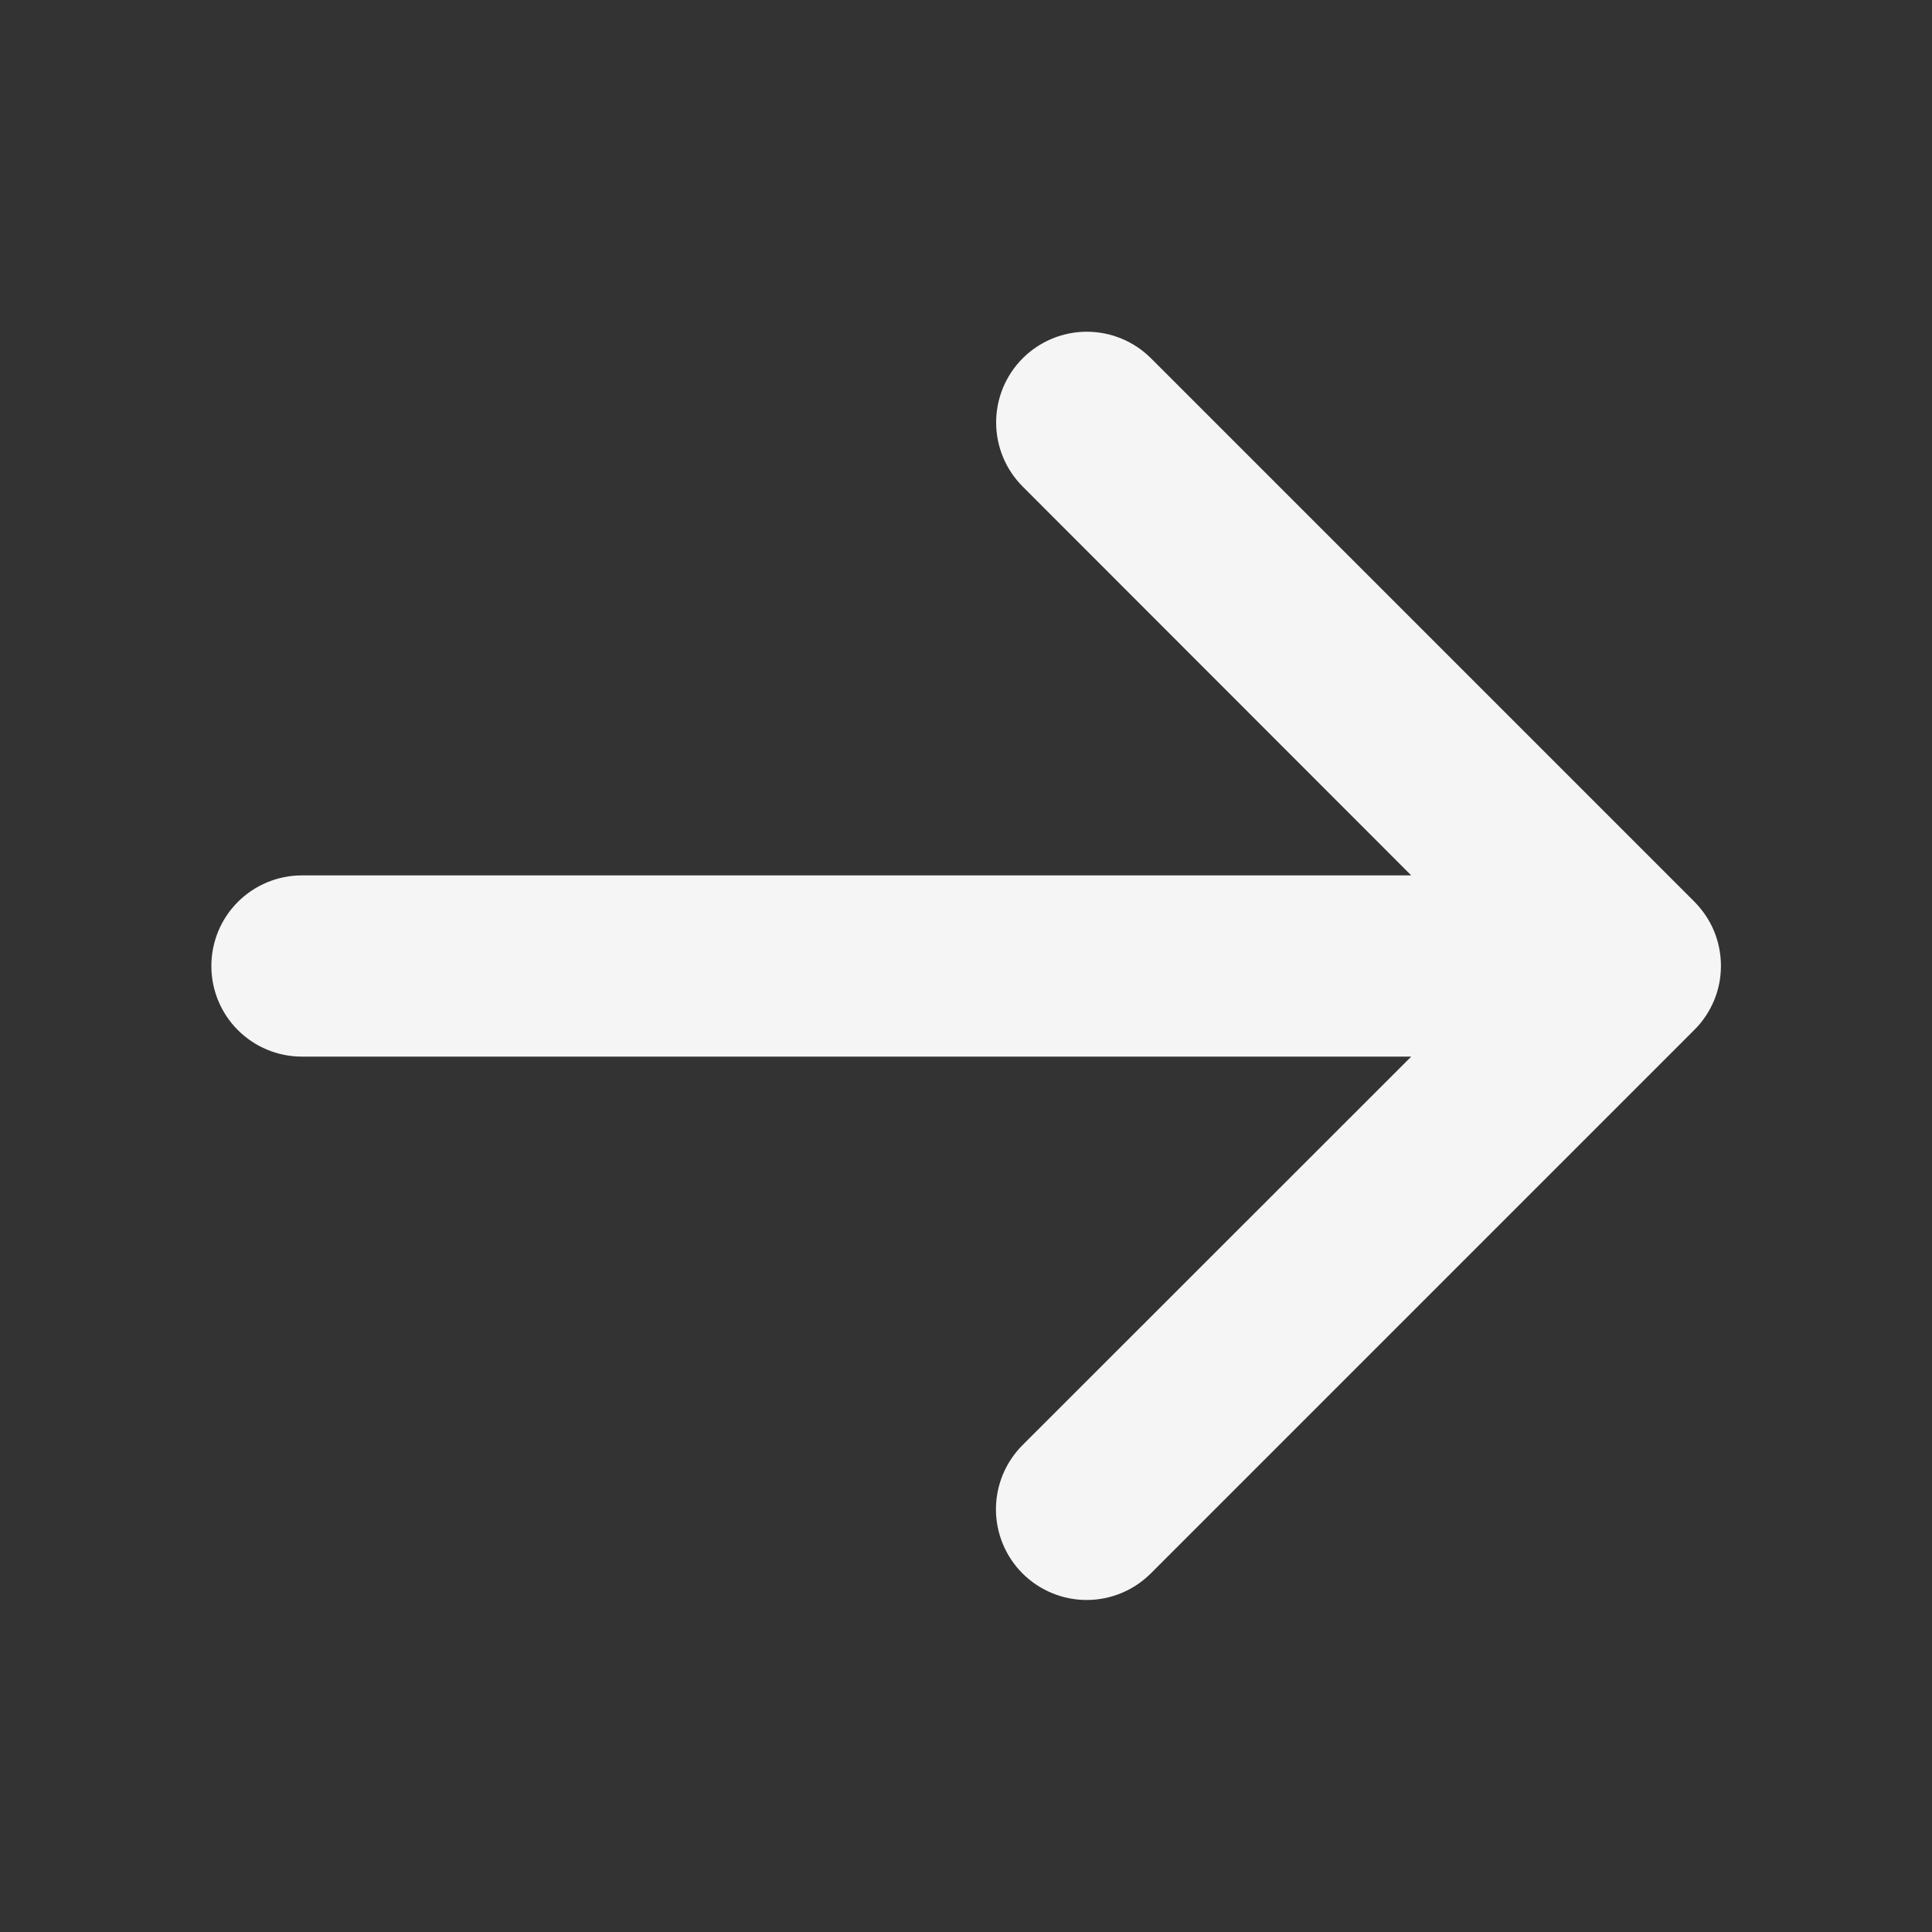 <?xml version="1.0" encoding="utf-8"?>
<svg xmlns="http://www.w3.org/2000/svg" fill="none" height="100%" overflow="visible" preserveAspectRatio="none" style="display: block;" viewBox="0 0 20 20" width="100%">
<rect x="0" y="0" width="20" height="20" fill="#333333" stroke="none"/>
<g id="Frame">
<path d="M17.538 10.663L11.913 16.288C11.737 16.464 11.498 16.563 11.249 16.563C11 16.563 10.761 16.464 10.585 16.288C10.409 16.112 10.31 15.873 10.31 15.624C10.31 15.375 10.409 15.136 10.585 14.96L14.609 10.938H3.125C2.876 10.938 2.638 10.839 2.462 10.663C2.286 10.487 2.188 10.249 2.188 10C2.188 9.751 2.286 9.513 2.462 9.337C2.638 9.161 2.876 9.062 3.125 9.062H14.609L10.587 5.037C10.411 4.861 10.312 4.623 10.312 4.373C10.312 4.124 10.411 3.885 10.587 3.709C10.763 3.533 11.002 3.434 11.251 3.434C11.5 3.434 11.739 3.533 11.915 3.709L17.54 9.334C17.627 9.422 17.697 9.525 17.744 9.639C17.791 9.753 17.815 9.876 17.815 9.999C17.815 10.123 17.791 10.245 17.743 10.359C17.695 10.473 17.626 10.576 17.538 10.663Z" fill="#F5F5F5" id="Vector"/>
</g>
</svg>